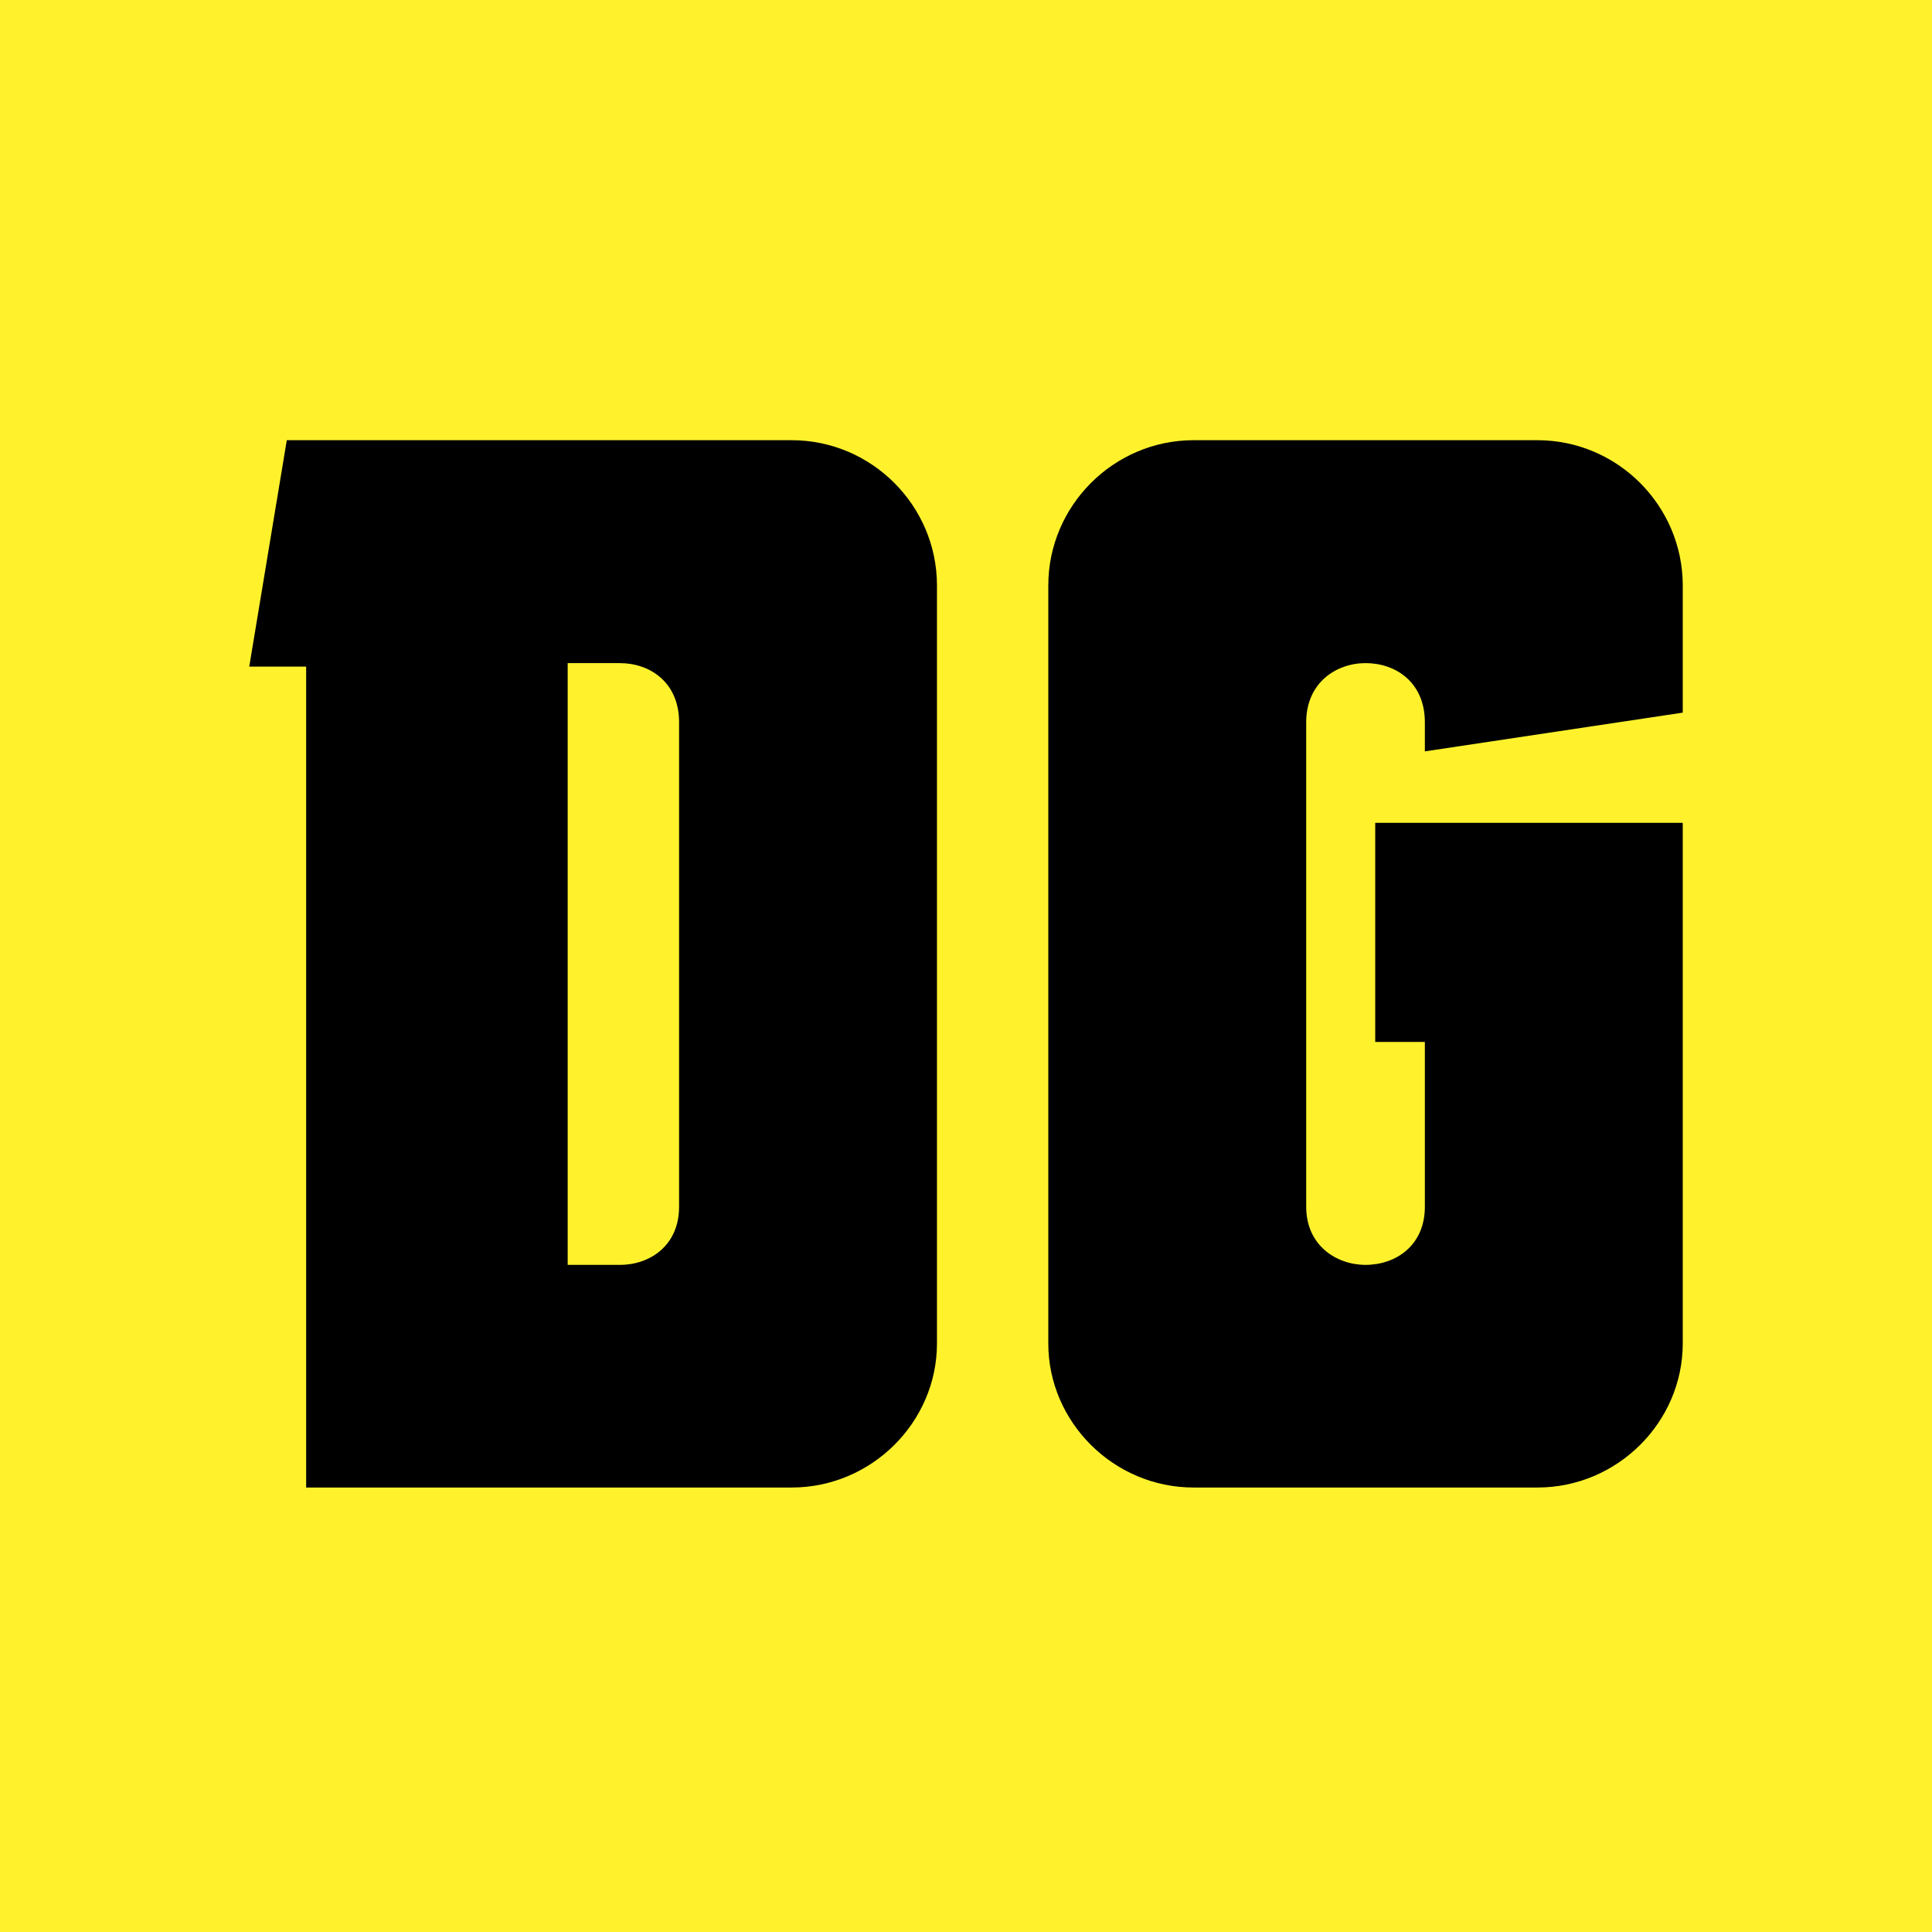 <svg width="79" height="79" viewBox="0 0 79 79" fill="none" xmlns="http://www.w3.org/2000/svg">
<rect width="79" height="79" fill="#FFF22D"/>
<path d="M11.727 18H32.372C35.639 18 38.313 20.674 38.313 23.941V54.934C38.313 58.151 35.639 60.825 32.372 60.825H12.519V27.258H10.192L11.727 18Z" fill="black"/>
<path d="M62.867 18H48.806C45.539 18 42.865 20.679 42.865 23.941V54.934C42.865 58.151 45.539 60.825 48.806 60.825H62.867C66.135 60.825 68.808 58.151 68.808 54.934V33.645H56.233V42.606H58.263V49.344C58.263 50.929 57.074 51.721 55.837 51.721C54.648 51.721 53.411 50.929 53.411 49.344V29.535C53.411 27.907 54.648 27.115 55.837 27.115C57.074 27.115 58.263 27.902 58.263 29.535V30.724L68.808 29.14V23.941C68.808 20.674 66.135 18 62.867 18Z" fill="black"/>
<path d="M27.768 29.535V49.344C27.768 50.929 26.579 51.721 25.347 51.721H23.213V27.115H25.342C26.579 27.115 27.768 27.902 27.768 29.535Z" fill="#FFF22D"/>
</svg>
